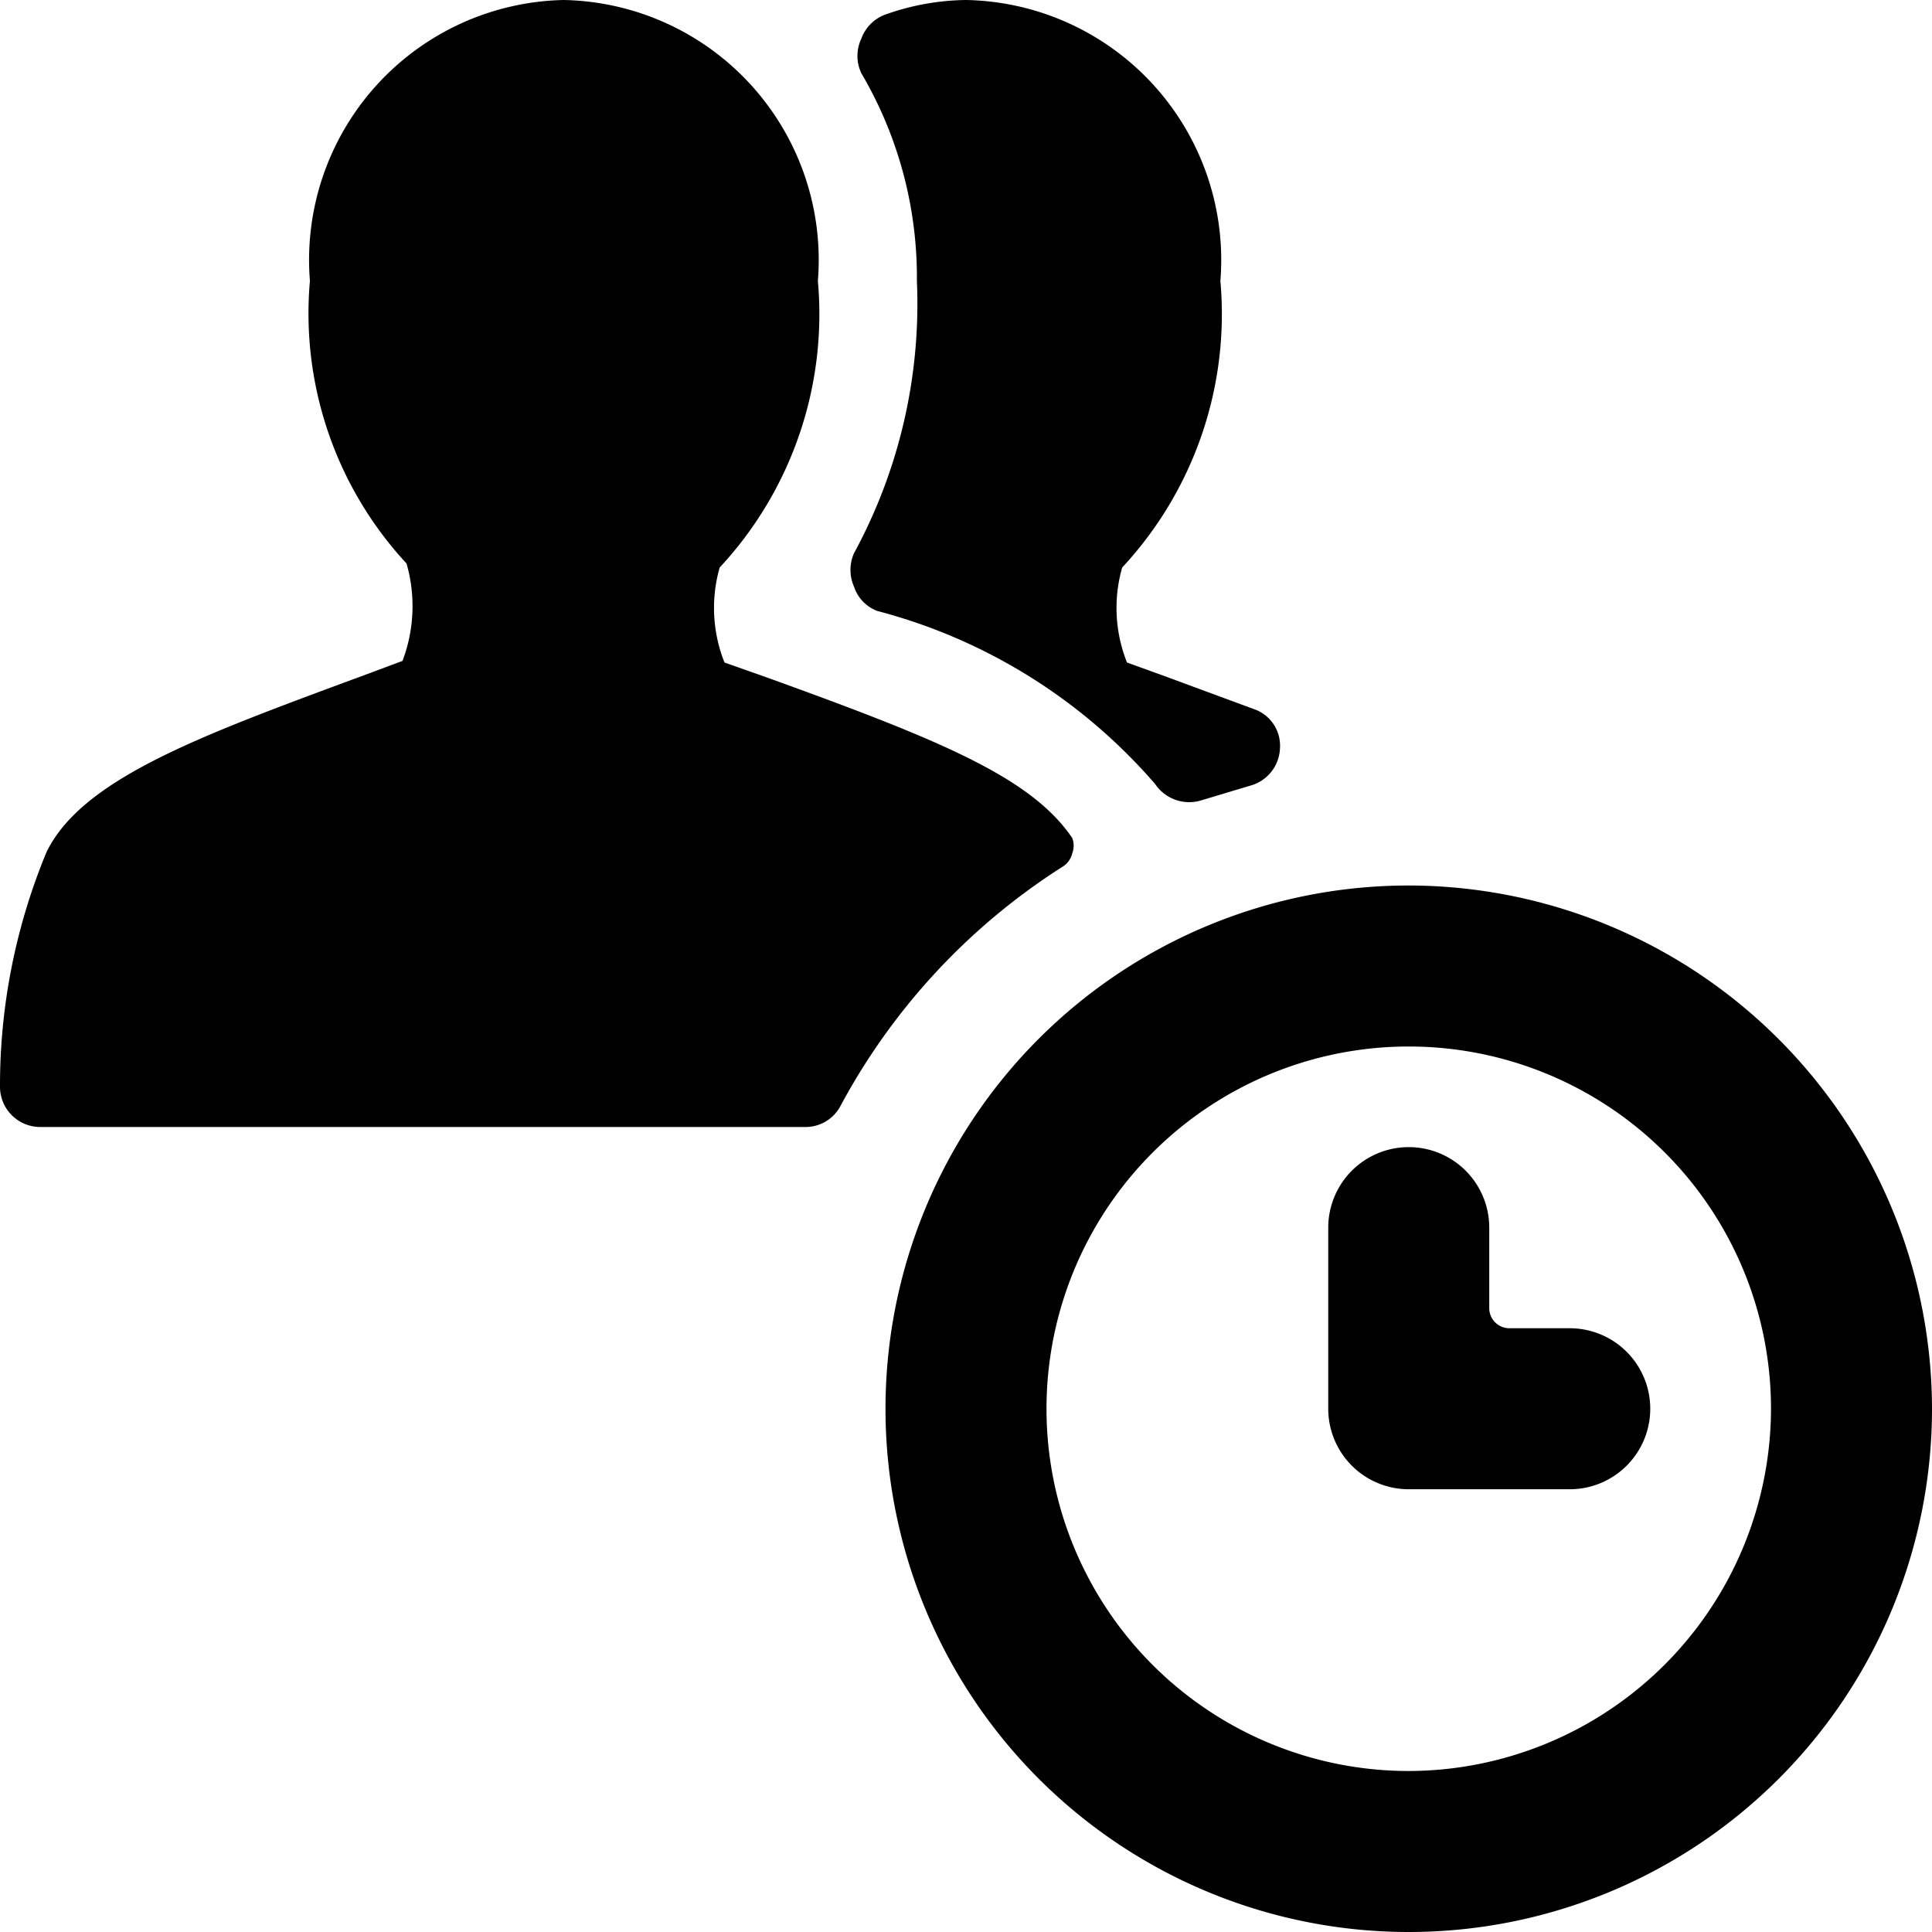 <svg xmlns="http://www.w3.org/2000/svg" viewBox="0 0 24 24"><g><path d="M14.47 8.4 14 8.23a1.83 1.83 0 0 1 -0.06 -1.18 4.62 4.62 0 0 0 1.22 -3.56A3.23 3.23 0 0 0 12 0a3.09 3.09 0 0 0 -1 0.18 0.5 0.5 0 0 0 -0.3 0.3 0.5 0.5 0 0 0 0 0.43 5 5 0 0 1 0.69 2.58 6.49 6.49 0 0 1 -0.78 3.38 0.51 0.51 0 0 0 0 0.42 0.48 0.48 0 0 0 0.29 0.3 6.86 6.86 0 0 1 3.45 2.15 0.51 0.51 0 0 0 0.58 0.2l0.6 -0.18a0.5 0.5 0 0 0 0.37 -0.46 0.48 0.48 0 0 0 -0.32 -0.49Z" fill="#000000" stroke-width="1"></path><path d="M13.21 10.76a0.27 0.27 0 0 0 0.11 -0.16 0.27 0.27 0 0 0 0 -0.19c-0.51 -0.75 -1.62 -1.21 -3.81 -2L9 8.23a1.83 1.83 0 0 1 -0.06 -1.18 4.62 4.62 0 0 0 1.22 -3.56A3.23 3.23 0 0 0 7 0a3.23 3.23 0 0 0 -3.15 3.49A4.57 4.57 0 0 0 5.05 7 1.92 1.92 0 0 1 5 8.21l-0.51 0.19c-2 0.74 -3.46 1.27 -3.91 2.18A7.56 7.56 0 0 0 0 13.5a0.5 0.5 0 0 0 0.5 0.5H10a0.49 0.49 0 0 0 0.44 -0.26 8 8 0 0 1 2.77 -2.98Z" fill="#000000" stroke-width="1"></path><path d="M17.5 11a6.5 6.5 0 1 0 6.5 6.5 6.51 6.51 0 0 0 -6.5 -6.5Zm0 11a4.5 4.5 0 1 1 4.5 -4.5 4.51 4.51 0 0 1 -4.5 4.5Z" fill="#000000" stroke-width="1"></path><path d="M20.5 17.5a1 1 0 0 0 -1 -1h-0.75a0.25 0.25 0 0 1 -0.25 -0.25v-1a1 1 0 0 0 -2 0v2.25a1 1 0 0 0 1 1h2a1 1 0 0 0 1 -1Z" fill="#000000" stroke-width="1"></path></g></svg>